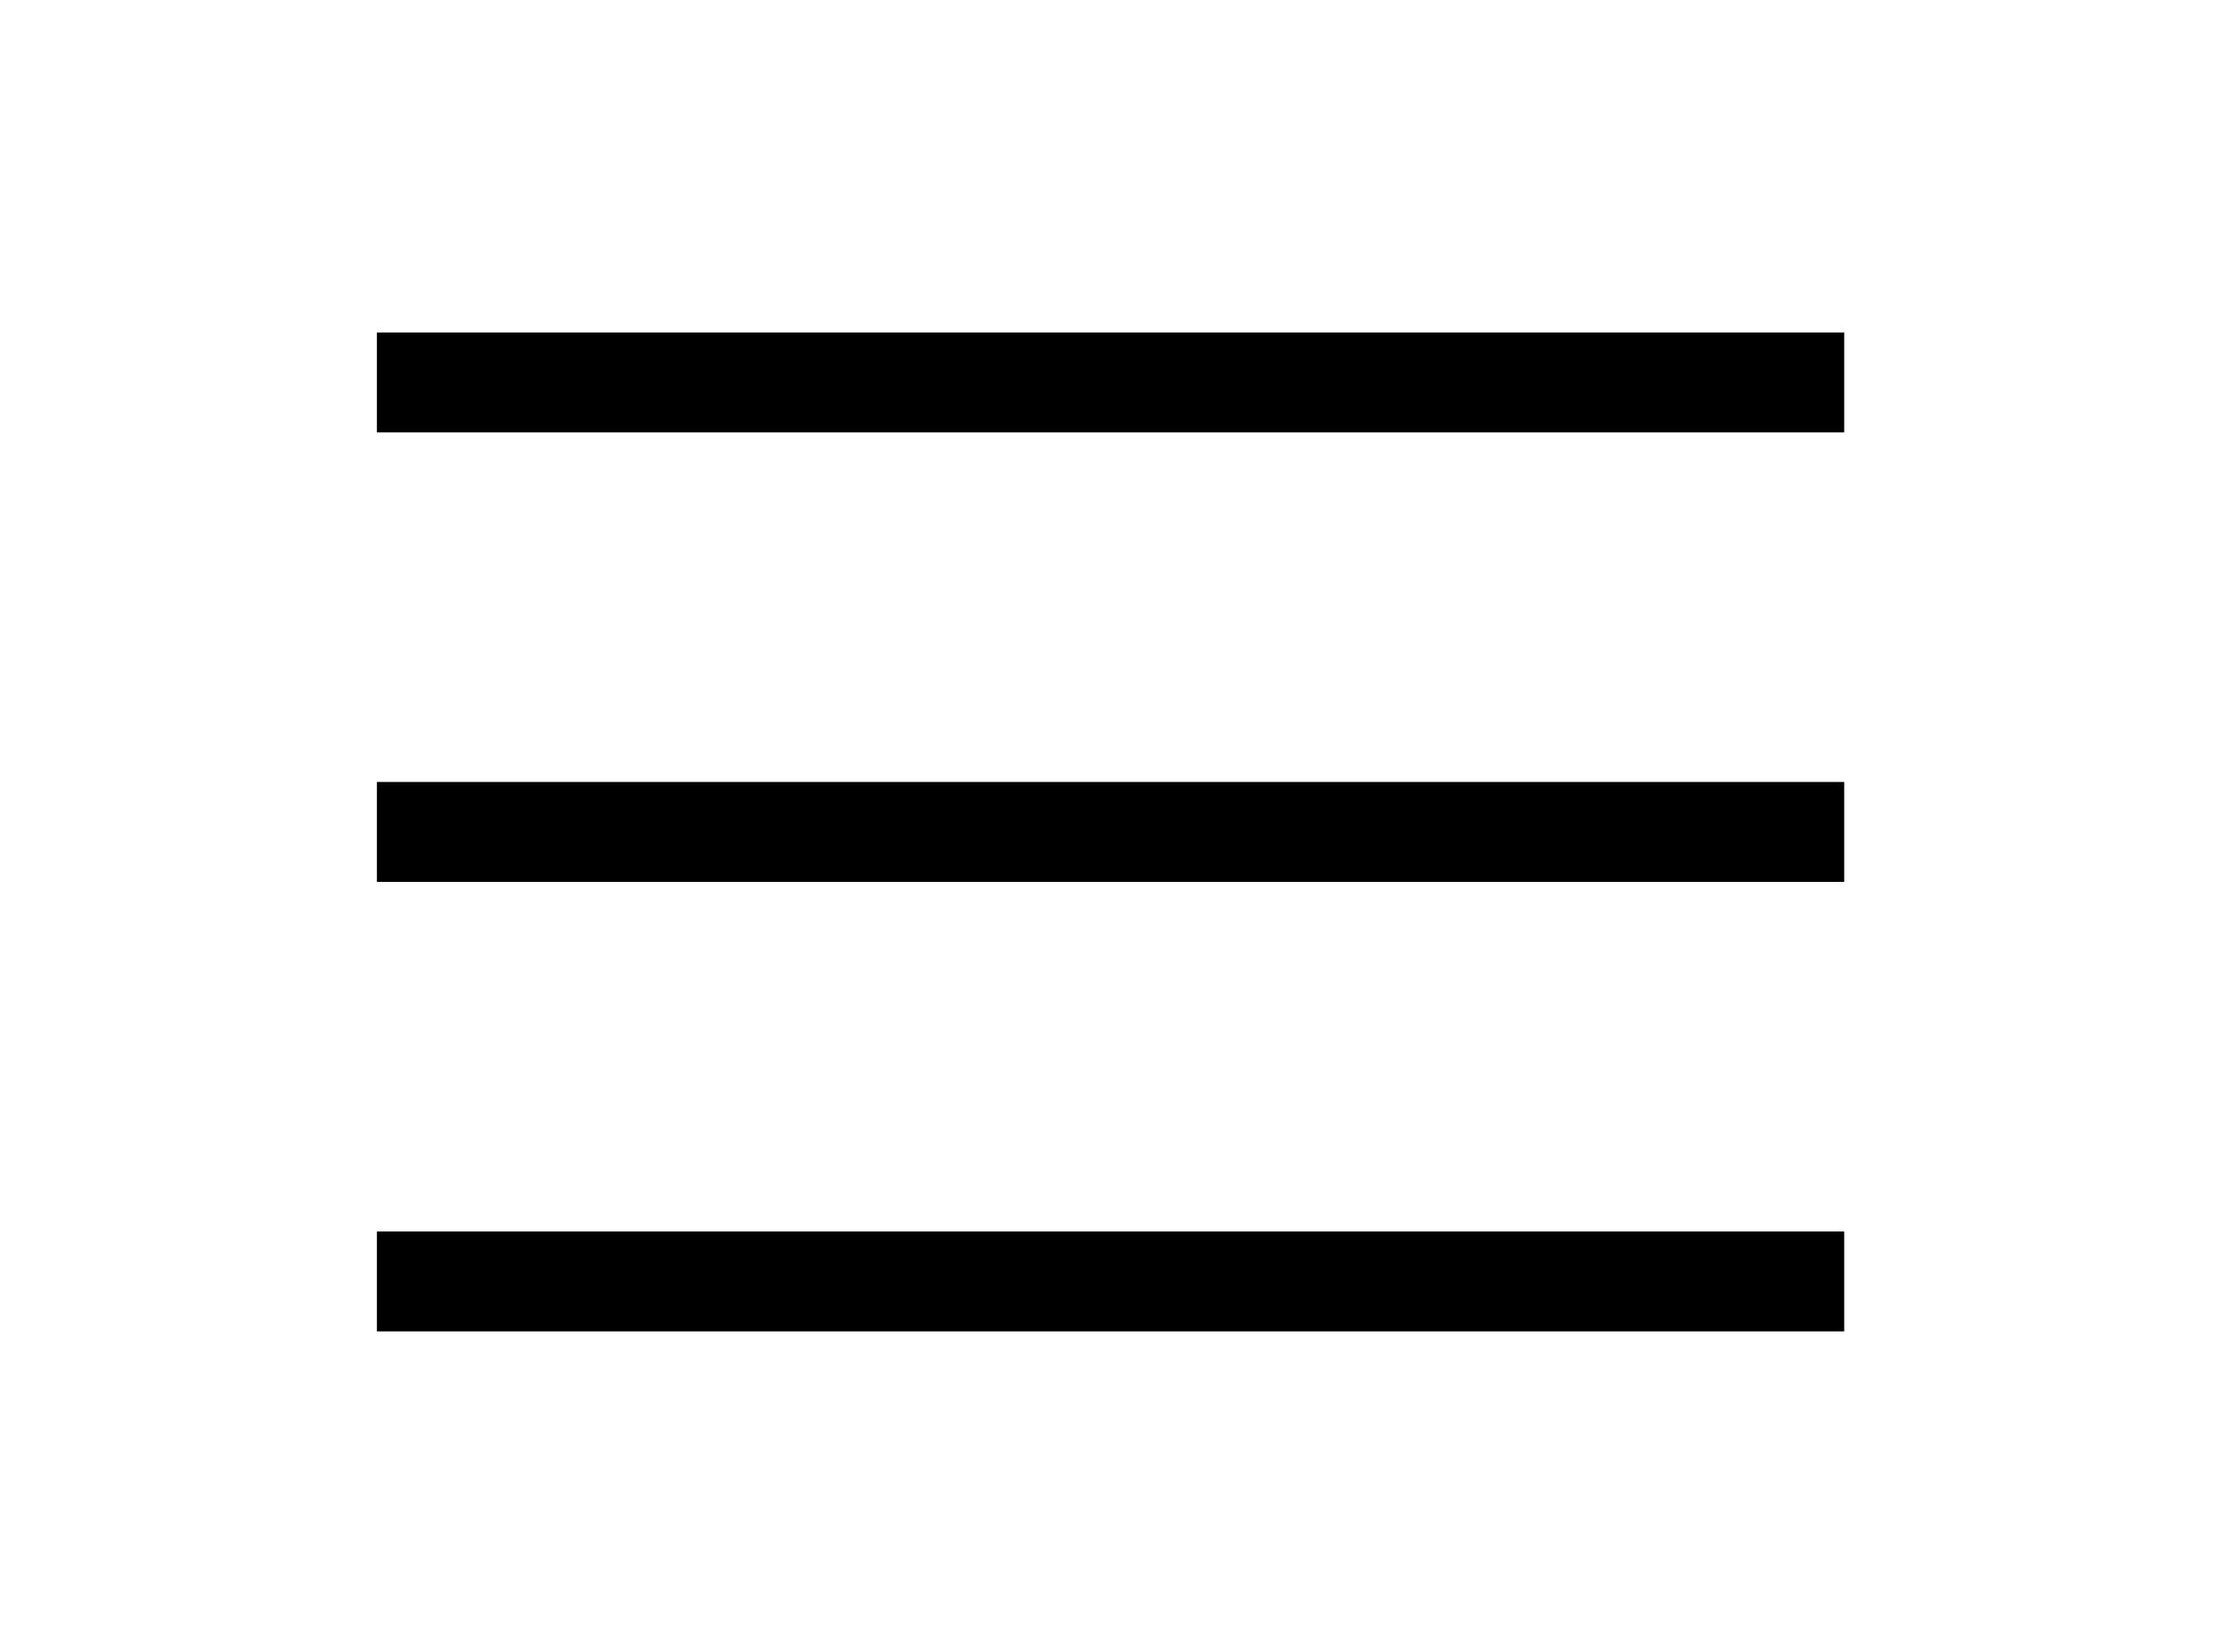 <svg width="47" height="35" viewBox="0 0 47 35" fill="none" xmlns="http://www.w3.org/2000/svg">
<g opacity="1">
<path class="fill-gamburger" d="M7.986 7.045H39.079V9.162H7.986V7.045Z" fill="black"/>
<path class="fill-gamburger" d="M7.986 16.57H39.079V18.687H7.986V16.57Z" fill="black"/>
<path class="fill-gamburger" d="M7.986 26.095H39.079V28.212H7.986V26.095Z" fill="black"/>
</g>
</svg>
